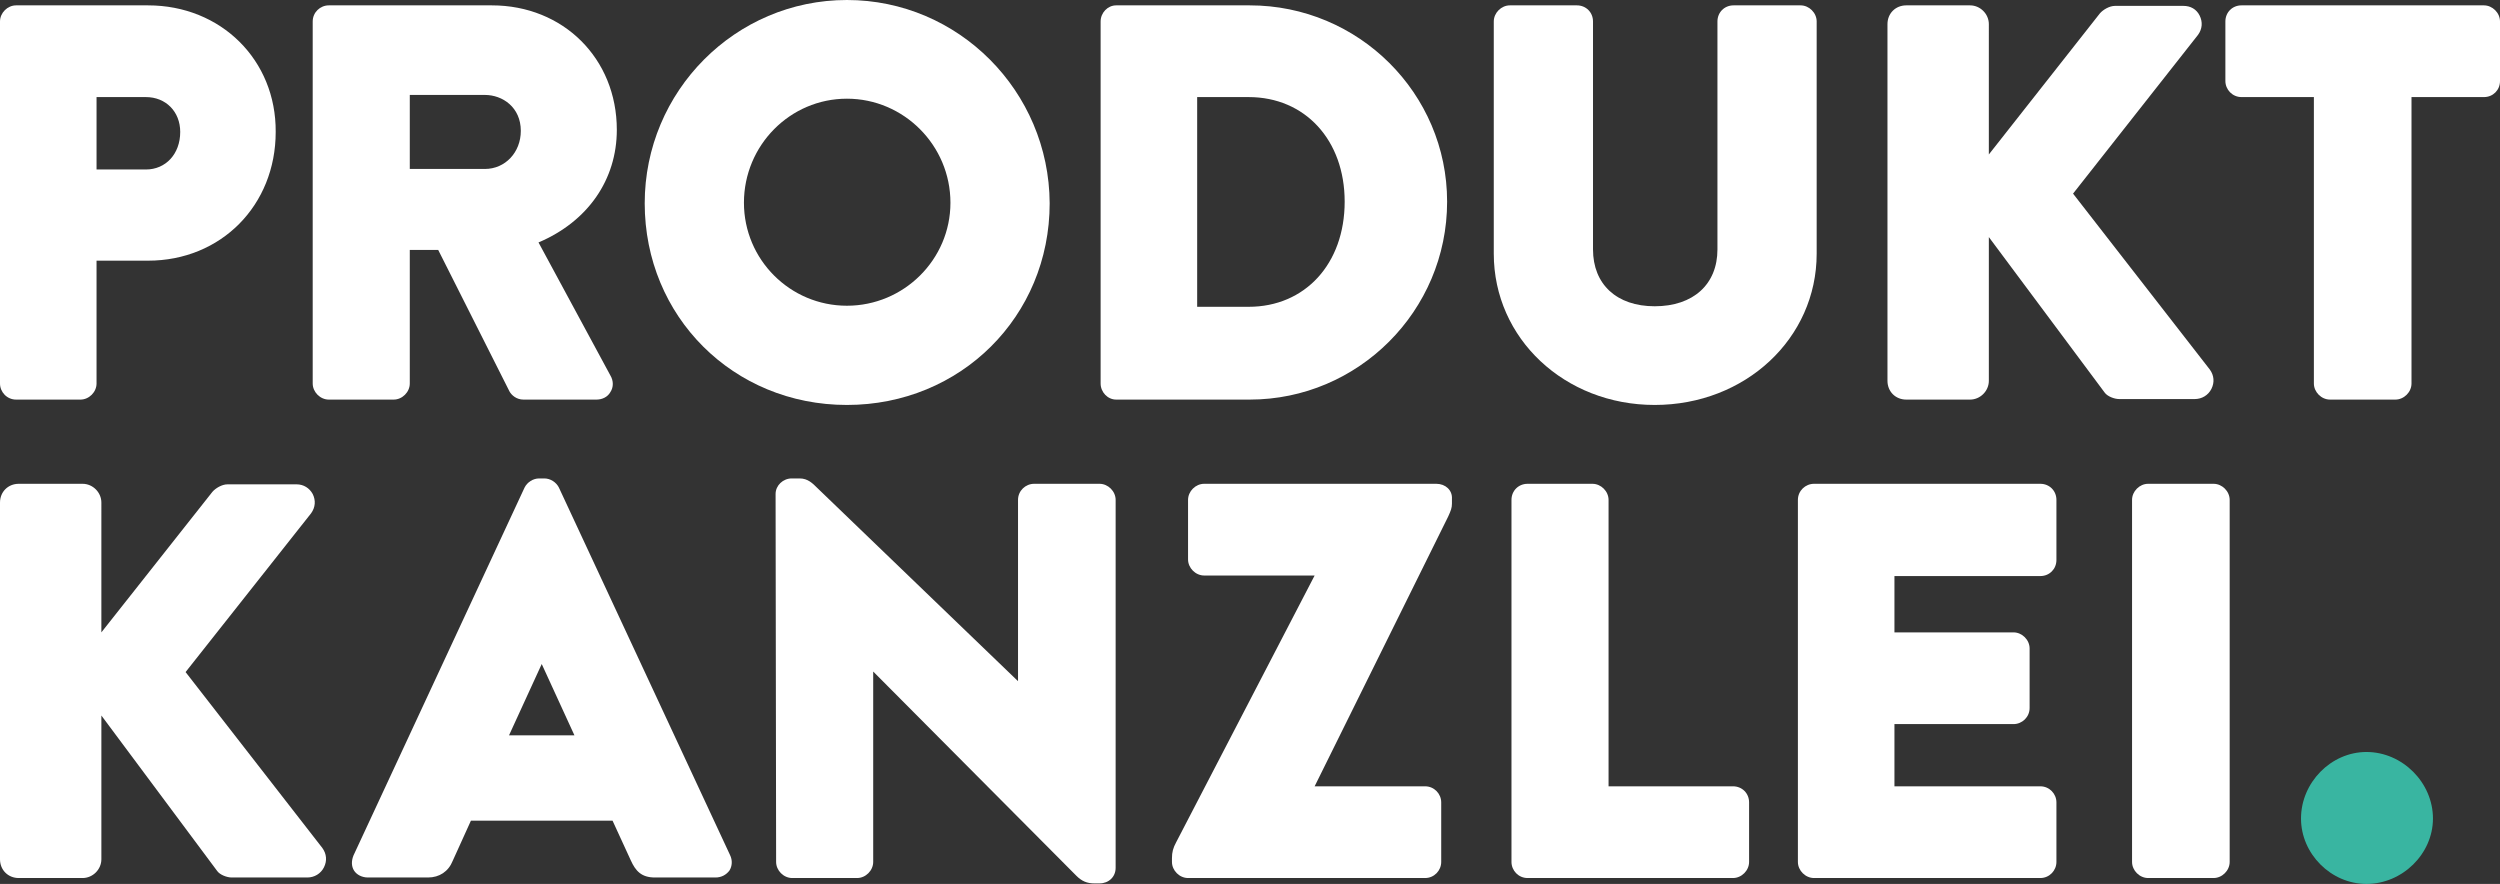 <?xml version="1.0" encoding="utf-8"?>
<!-- Generator: Adobe Illustrator 22.1.0, SVG Export Plug-In . SVG Version: 6.00 Build 0)  -->
<svg version="1.1" id="Ebene_1" xmlns="http://www.w3.org/2000/svg" xmlns:xlink="http://www.w3.org/1999/xlink" x="0px" y="0px"
	 viewBox="0 0 466.1 164.8" style="enable-background:new 0 0 466.1 164.8;" xml:space="preserve">
<rect x="0" y="0" width="466.1" height="164.8" fill="#333333" stroke="none"/>
<style type="text/css">
	.st0{fill:#FFFFFF;}
	.st1{fill:#39B5A1;}
</style>
<g>
	<path class="st0" d="M3,74.5h12c1.6,0,3-1.4,3-3V48.6h9.6c13.6,0,23.8-10.3,23.8-24C51.5,11.2,41.2,1,27.6,1H3C1.4,1,0,2.4,0,4
		v67.5C0,73.1,1.3,74.5,3,74.5z M18,18.1h9.2c3.7,0,6.4,2.7,6.4,6.5c0,4.1-2.7,7-6.4,7H18V18.1z"/>
	<path class="st0" d="M76.4,71.5V46.6h5.3L95,73c0.4,0.7,1.3,1.5,2.6,1.5h13.6c1.1,0,2.1-0.5,2.6-1.4c0.6-0.9,0.6-2.1,0-3.1
		l-13.4-24.8c9.2-3.9,14.6-11.7,14.6-21C115,10.9,105,1,91.7,1H61.3c-1.6,0-3,1.3-3,3v67.5c0,1.6,1.4,3,3,3h12.1
		C75,74.5,76.4,73.1,76.4,71.5z M76.4,17.7h14c3.3,0,6.7,2.3,6.7,6.7c0,4-2.9,7.1-6.7,7.1h-14V17.7z"/>
	<path class="st0" d="M120.2,37.9c0,21.1,16.5,37.6,37.7,37.6c21.2,0,37.8-16.5,37.8-37.6C195.6,17,178.7,0,157.9,0
		C137.1,0,120.2,17,120.2,37.9z M157.9,18.4c10.6,0,19.3,8.7,19.3,19.4c0,10.6-8.7,19.2-19.3,19.2c-10.6,0-19.2-8.6-19.2-19.2
		C138.7,27.1,147.3,18.4,157.9,18.4z"/>
	<path class="st0" d="M269.8,37.6c0-20.2-16.5-36.6-36.8-36.6h-24.9c-1.6,0-2.9,1.4-2.9,3v67.5c0,1.6,1.3,3,2.9,3h24.9
		C253.2,74.5,269.8,58,269.8,37.6z M223.2,57.3V18.1h9.6c10.5,0,17.9,8,17.9,19.5c0,11.6-7.4,19.6-17.9,19.6H223.2z"/>
	<path class="st0" d="M338.7,4c0-1.6-1.4-3-3-3h-12.5c-1.7,0-3,1.3-3,3v42.5c0,6.5-4.5,10.6-11.7,10.6c-7.1,0-11.5-4.1-11.5-10.6V4
		c0-1.7-1.3-3-3-3h-12.5c-1.6,0-3,1.4-3,3v43.3c0,15.8,13.2,28.2,30,28.2c16.9,0,30.2-12.4,30.2-28.2V4z"/>
	<path class="st0" d="M412.3,72.5c0.6-1.2,0.5-2.5-0.3-3.6l-25.5-32.8l23.3-29.6c0.8-1.1,0.9-2.4,0.3-3.6c-0.6-1.2-1.7-1.8-3-1.8
		h-12.8c-1,0-2.2,0.7-2.8,1.4l-20.7,26.3V4.5c0-1.9-1.6-3.5-3.5-3.5h-11.9c-2,0-3.5,1.5-3.5,3.5V71c0,2,1.5,3.5,3.5,3.5h11.9
		c1.9,0,3.5-1.6,3.5-3.5V44.2l21.6,29c0.5,0.7,1.8,1.2,2.7,1.2h14.1C410.5,74.4,411.7,73.7,412.3,72.5z"/>
	<path class="st0" d="M463.1,1h-45.2c-1.7,0-3,1.3-3,3v11.1c0,1.6,1.3,3,3,3h13.5v53.4c0,1.6,1.4,3,3,3h12.2c1.6,0,3-1.4,3-3V18.1
		h13.5c1.7,0,3-1.3,3-3V4C466.1,2.4,464.7,1,463.1,1z"/>
	<path class="st0" d="M34.6,125.3L58,95.7c0.8-1.1,0.9-2.4,0.3-3.6c-0.6-1.1-1.7-1.8-3-1.8H42.4c-1,0-2.2,0.7-2.8,1.4l-20.7,26.2
		V93.7c0-1.9-1.6-3.5-3.5-3.5H3.5c-2,0-3.5,1.5-3.5,3.5v66.5c0,2,1.5,3.5,3.5,3.5h11.9c1.9,0,3.5-1.6,3.5-3.5v-26.8l21.6,29
		c0.5,0.7,1.8,1.2,2.7,1.2h14.1c1.3,0,2.5-0.7,3.1-1.9c0.6-1.2,0.5-2.5-0.3-3.6L34.6,125.3z"/>
	<path class="st0" d="M104.2,90.9L104.2,90.9c-0.5-1-1.6-1.7-2.7-1.7h-1c-1.1,0-2.2,0.7-2.7,1.7l-31.9,68.6c-0.4,1-0.4,2,0.1,2.8
		c0.5,0.8,1.5,1.3,2.6,1.3h11.2c2.1,0,3.8-1.1,4.6-3.1l3.4-7.5h26.4l3.4,7.4c0.9,2,2,3.2,4.5,3.2h11.3c1.1,0,2-0.5,2.6-1.3
		c0.5-0.8,0.6-1.9,0.1-2.9L104.2,90.9z M94.9,137.1l6.1-13.3l6.1,13.3H94.9z"/>
	<path class="st0" d="M205,90.2h-12.2c-1.6,0-3,1.3-3,3V127l-37.4-36c-0.9-0.9-1.8-1.8-3.3-1.8h-1.5c-1.6,0-3,1.3-3,2.9l0.1,68.6
		c0,1.6,1.4,3,3,3h12.1c1.6,0,3-1.4,3-3v-35.5l37.9,38.1c1,1,2,1.4,3.3,1.4h1c1.7,0,3-1.2,3-2.9V93.2C208,91.6,206.6,90.2,205,90.2z
		"/>
	<path class="st0" d="M267.8,90.2h-43.3c-1.6,0-3,1.4-3,3v11.1c0,1.6,1.4,3,3,3h20.6L219.3,157c-0.6,1.1-0.8,1.9-0.8,3v0.7
		c0,1.6,1.4,3,3,3h44.2c1.7,0,3-1.4,3-3v-11.1c0-1.6-1.3-3-3-3h-20.6l24.9-50.3c0.5-1.1,0.7-1.6,0.7-2.4V93
		C270.8,91.4,269.5,90.2,267.8,90.2z"/>
	<path class="st0" d="M323.1,146.6h-23.2V93.2c0-1.6-1.4-3-3-3h-12.1c-1.7,0-3,1.3-3,3v67.5c0,1.6,1.3,3,3,3h38.3c1.6,0,3-1.4,3-3
		v-11.1C326.1,147.9,324.8,146.6,323.1,146.6z"/>
	<path class="st0" d="M380.4,90.2h-42.2c-1.6,0-3,1.3-3,3v67.5c0,1.6,1.4,3,3,3h42.2c1.7,0,3-1.4,3-3v-11.1c0-1.6-1.3-3-3-3h-27.2
		v-11.6h22.2c1.6,0,3-1.3,3-3v-11.1c0-1.6-1.4-3-3-3h-22.2v-10.5h27.2c1.7,0,3-1.3,3-3V93.2C383.4,91.5,382.1,90.2,380.4,90.2z"/>
	<path class="st0" d="M412.7,90.2h-12.2c-1.6,0-3,1.4-3,3v67.5c0,1.6,1.4,3,3,3h12.2c1.6,0,3-1.4,3-3V93.2
		C415.7,91.6,414.3,90.2,412.7,90.2z"/>
	<path class="st1" d="M441.2,140.2c-6.6,0-12.2,5.7-12.2,12.4c0,6.6,5.6,12.2,12.2,12.2c6.7,0,12.4-5.6,12.4-12.2
		C453.6,145.9,447.9,140.2,441.2,140.2z"/>
</g>
</svg>

